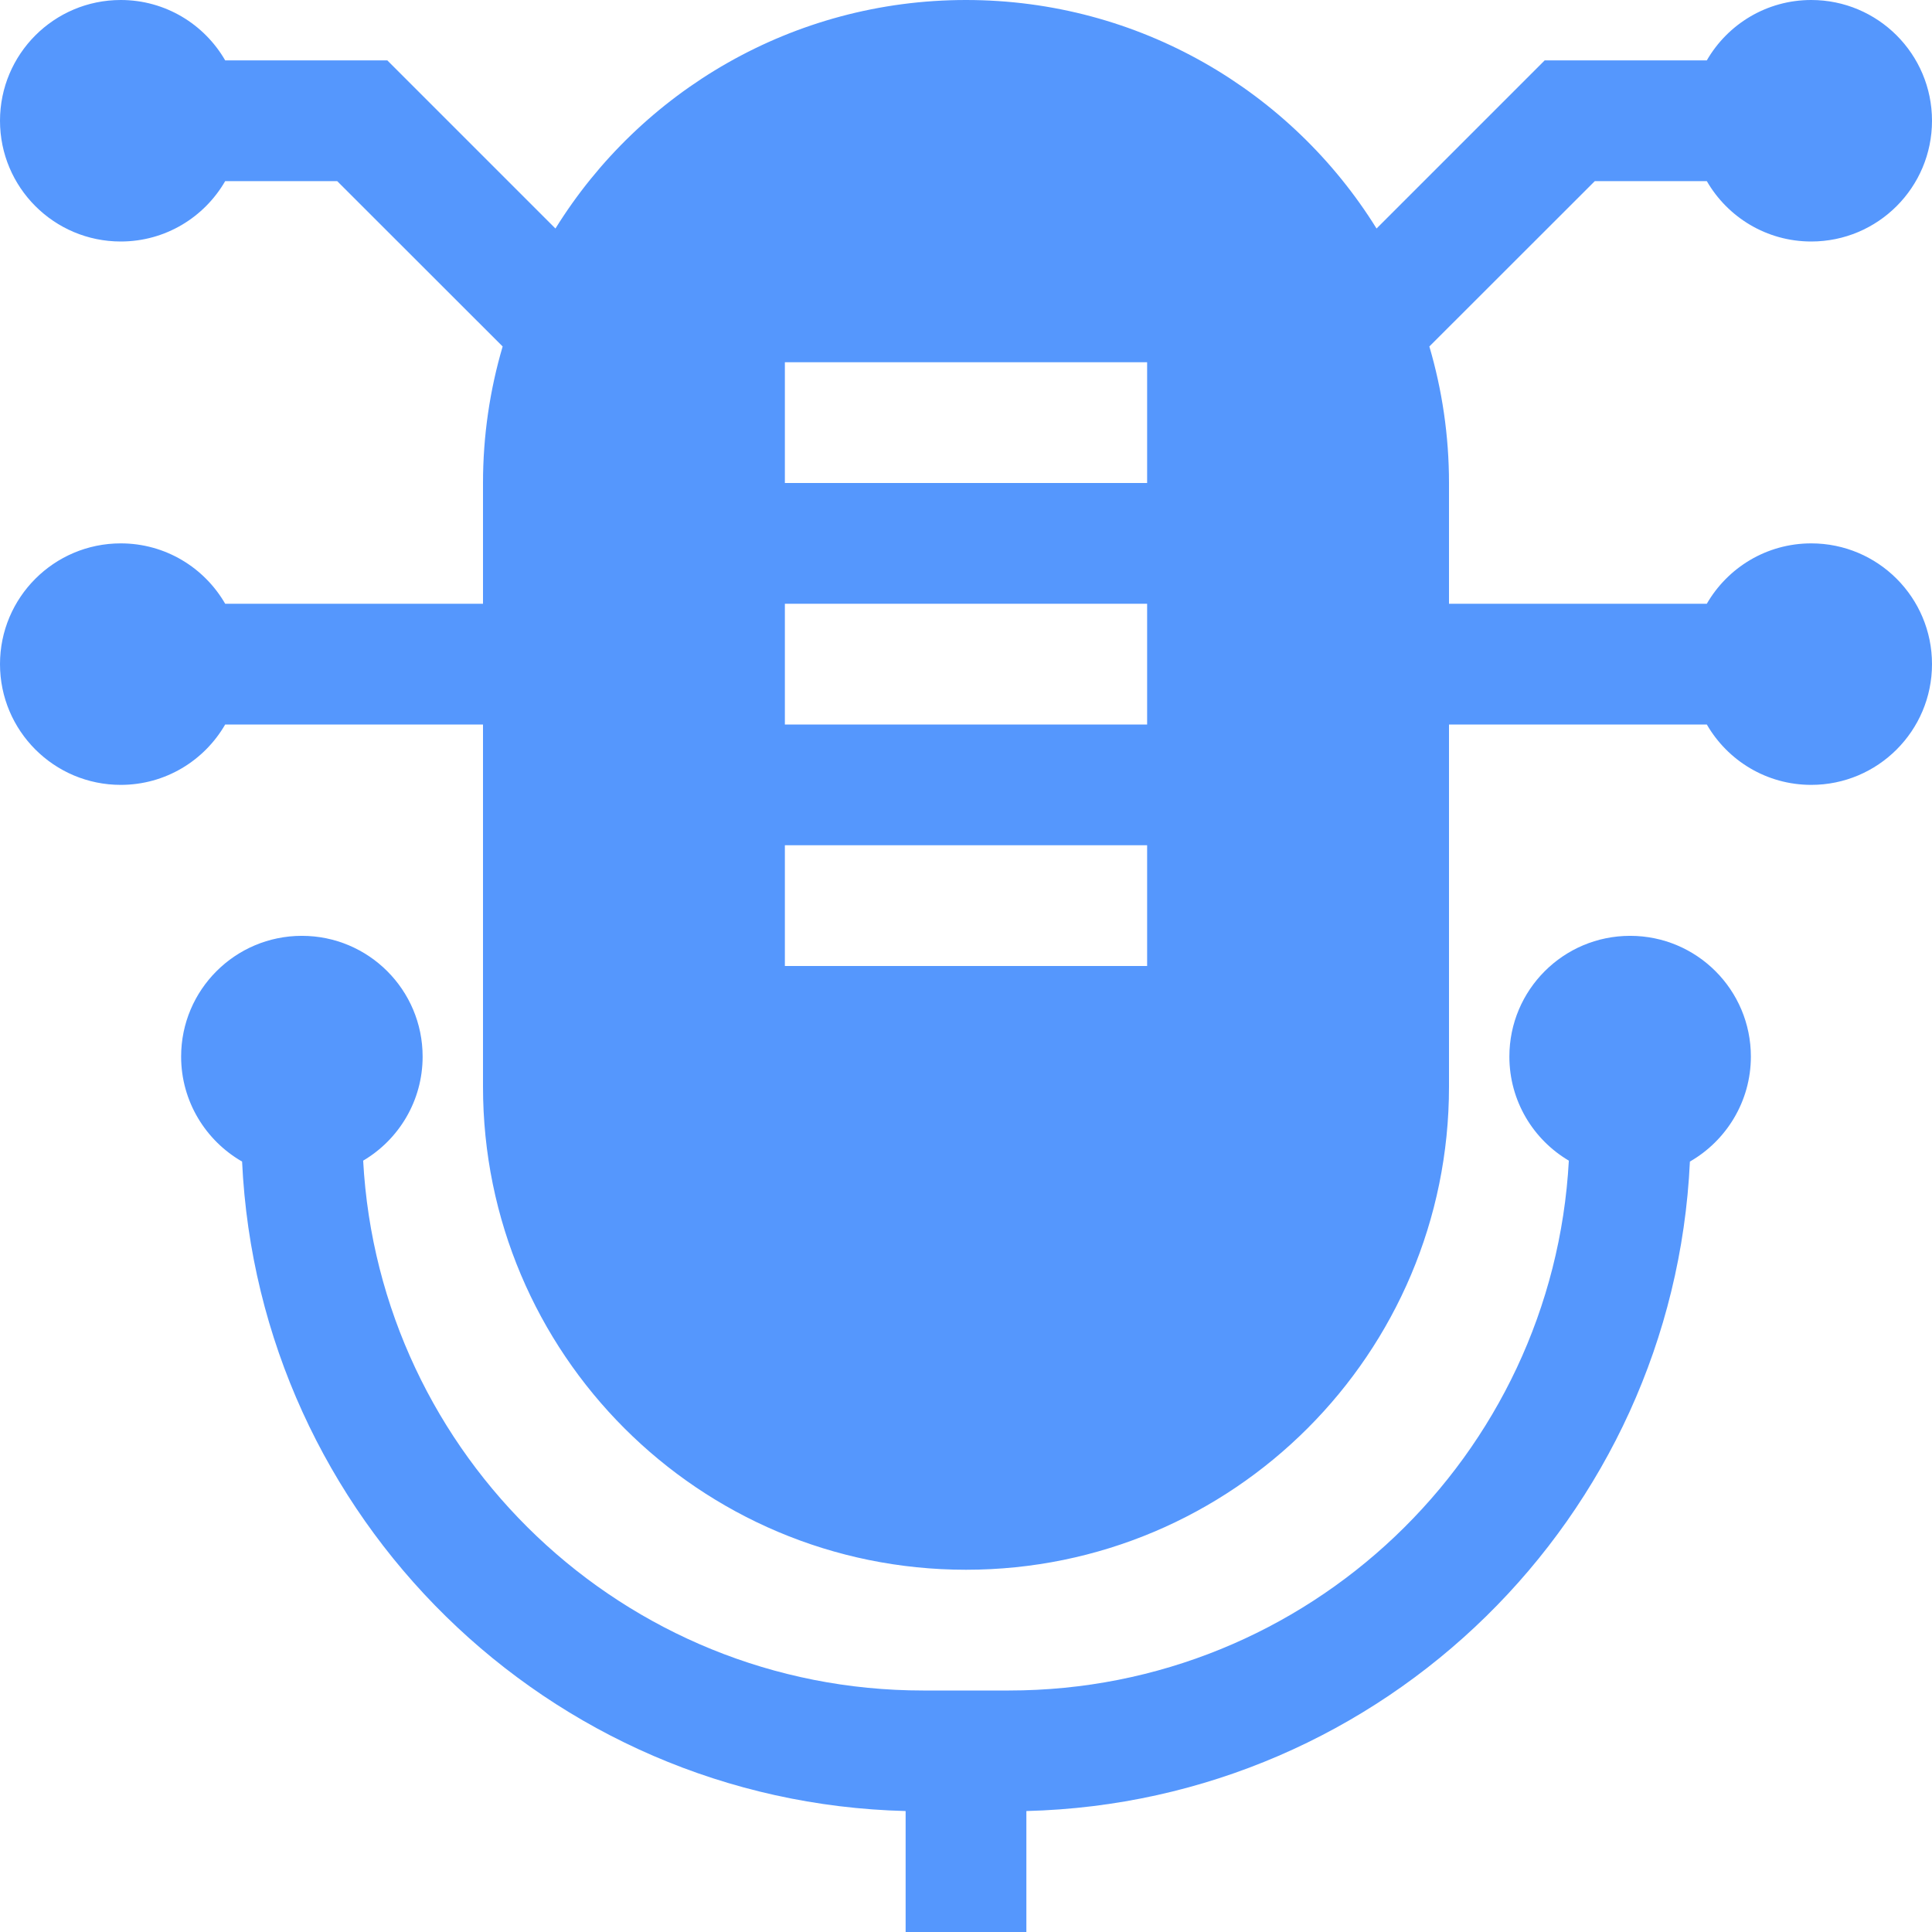 <svg width="36" height="36" viewBox="0 0 36 36" fill="none" xmlns="http://www.w3.org/2000/svg">
<g clip-path="url(#clip0_302_2849)">
<path fill-rule="evenodd" clip-rule="evenodd" d="M29.233 21.627C28.935 27.13 24.379 31.5 18.799 31.5H17.201C11.621 31.5 7.065 27.13 6.767 21.627C7.431 21.235 7.875 20.513 7.875 19.688C7.875 18.445 6.868 17.438 5.625 17.438C4.382 17.438 3.375 18.445 3.375 19.688C3.375 20.525 3.836 21.257 4.511 21.644C4.821 28.276 10.209 33.58 16.875 33.746V36H19.125V33.746C25.791 33.579 31.179 28.275 31.489 21.644C32.164 21.257 32.625 20.525 32.625 19.688C32.625 18.445 31.618 17.438 30.375 17.438C29.132 17.438 28.125 18.445 28.125 19.688C28.125 20.513 28.569 21.235 29.233 21.627ZM27 13.5V20.25C27 25.221 22.973 29.25 18 29.25C13.027 29.25 9 25.221 9 20.25V13.5H4.196C3.808 14.172 3.083 14.625 2.25 14.625C1.007 14.625 0 13.617 0 12.375C0 11.133 1.007 10.125 2.25 10.125C3.083 10.125 3.808 10.578 4.196 11.25H9V9C9 8.116 9.129 7.262 9.366 6.456L6.283 3.375H4.196C3.808 4.047 3.083 4.5 2.25 4.5C1.007 4.5 0 3.492 0 2.25C0 1.008 1.007 0 2.25 0C3.083 0 3.808 0.453 4.196 1.125H7.217L10.35 4.258C11.936 1.702 14.771 0 18 0C21.229 0 24.064 1.702 25.65 4.258L28.783 1.125H31.804C32.192 0.453 32.917 0 33.75 0C34.993 0 36 1.008 36 2.25C36 3.492 34.993 4.5 33.75 4.5C32.917 4.5 32.192 4.047 31.804 3.375H29.717L26.634 6.456C26.871 7.262 27 8.116 27 9V11.25H31.804C32.192 10.578 32.917 10.125 33.75 10.125C34.993 10.125 36 11.133 36 12.375C36 13.617 34.993 14.625 33.75 14.625C32.917 14.625 32.192 14.172 31.804 13.5H27ZM14.625 18H21.375V15.75H14.625V18ZM14.625 13.5H21.375V11.25H14.625V13.5ZM14.625 9H21.375V6.75H14.625V9Z" fill="#5597FD"/>
</g>
<defs>
<clipPath id="clip0_302_2849">
<rect width="36" height="36" fill="white"/>
</clipPath>
</defs>
</svg>
